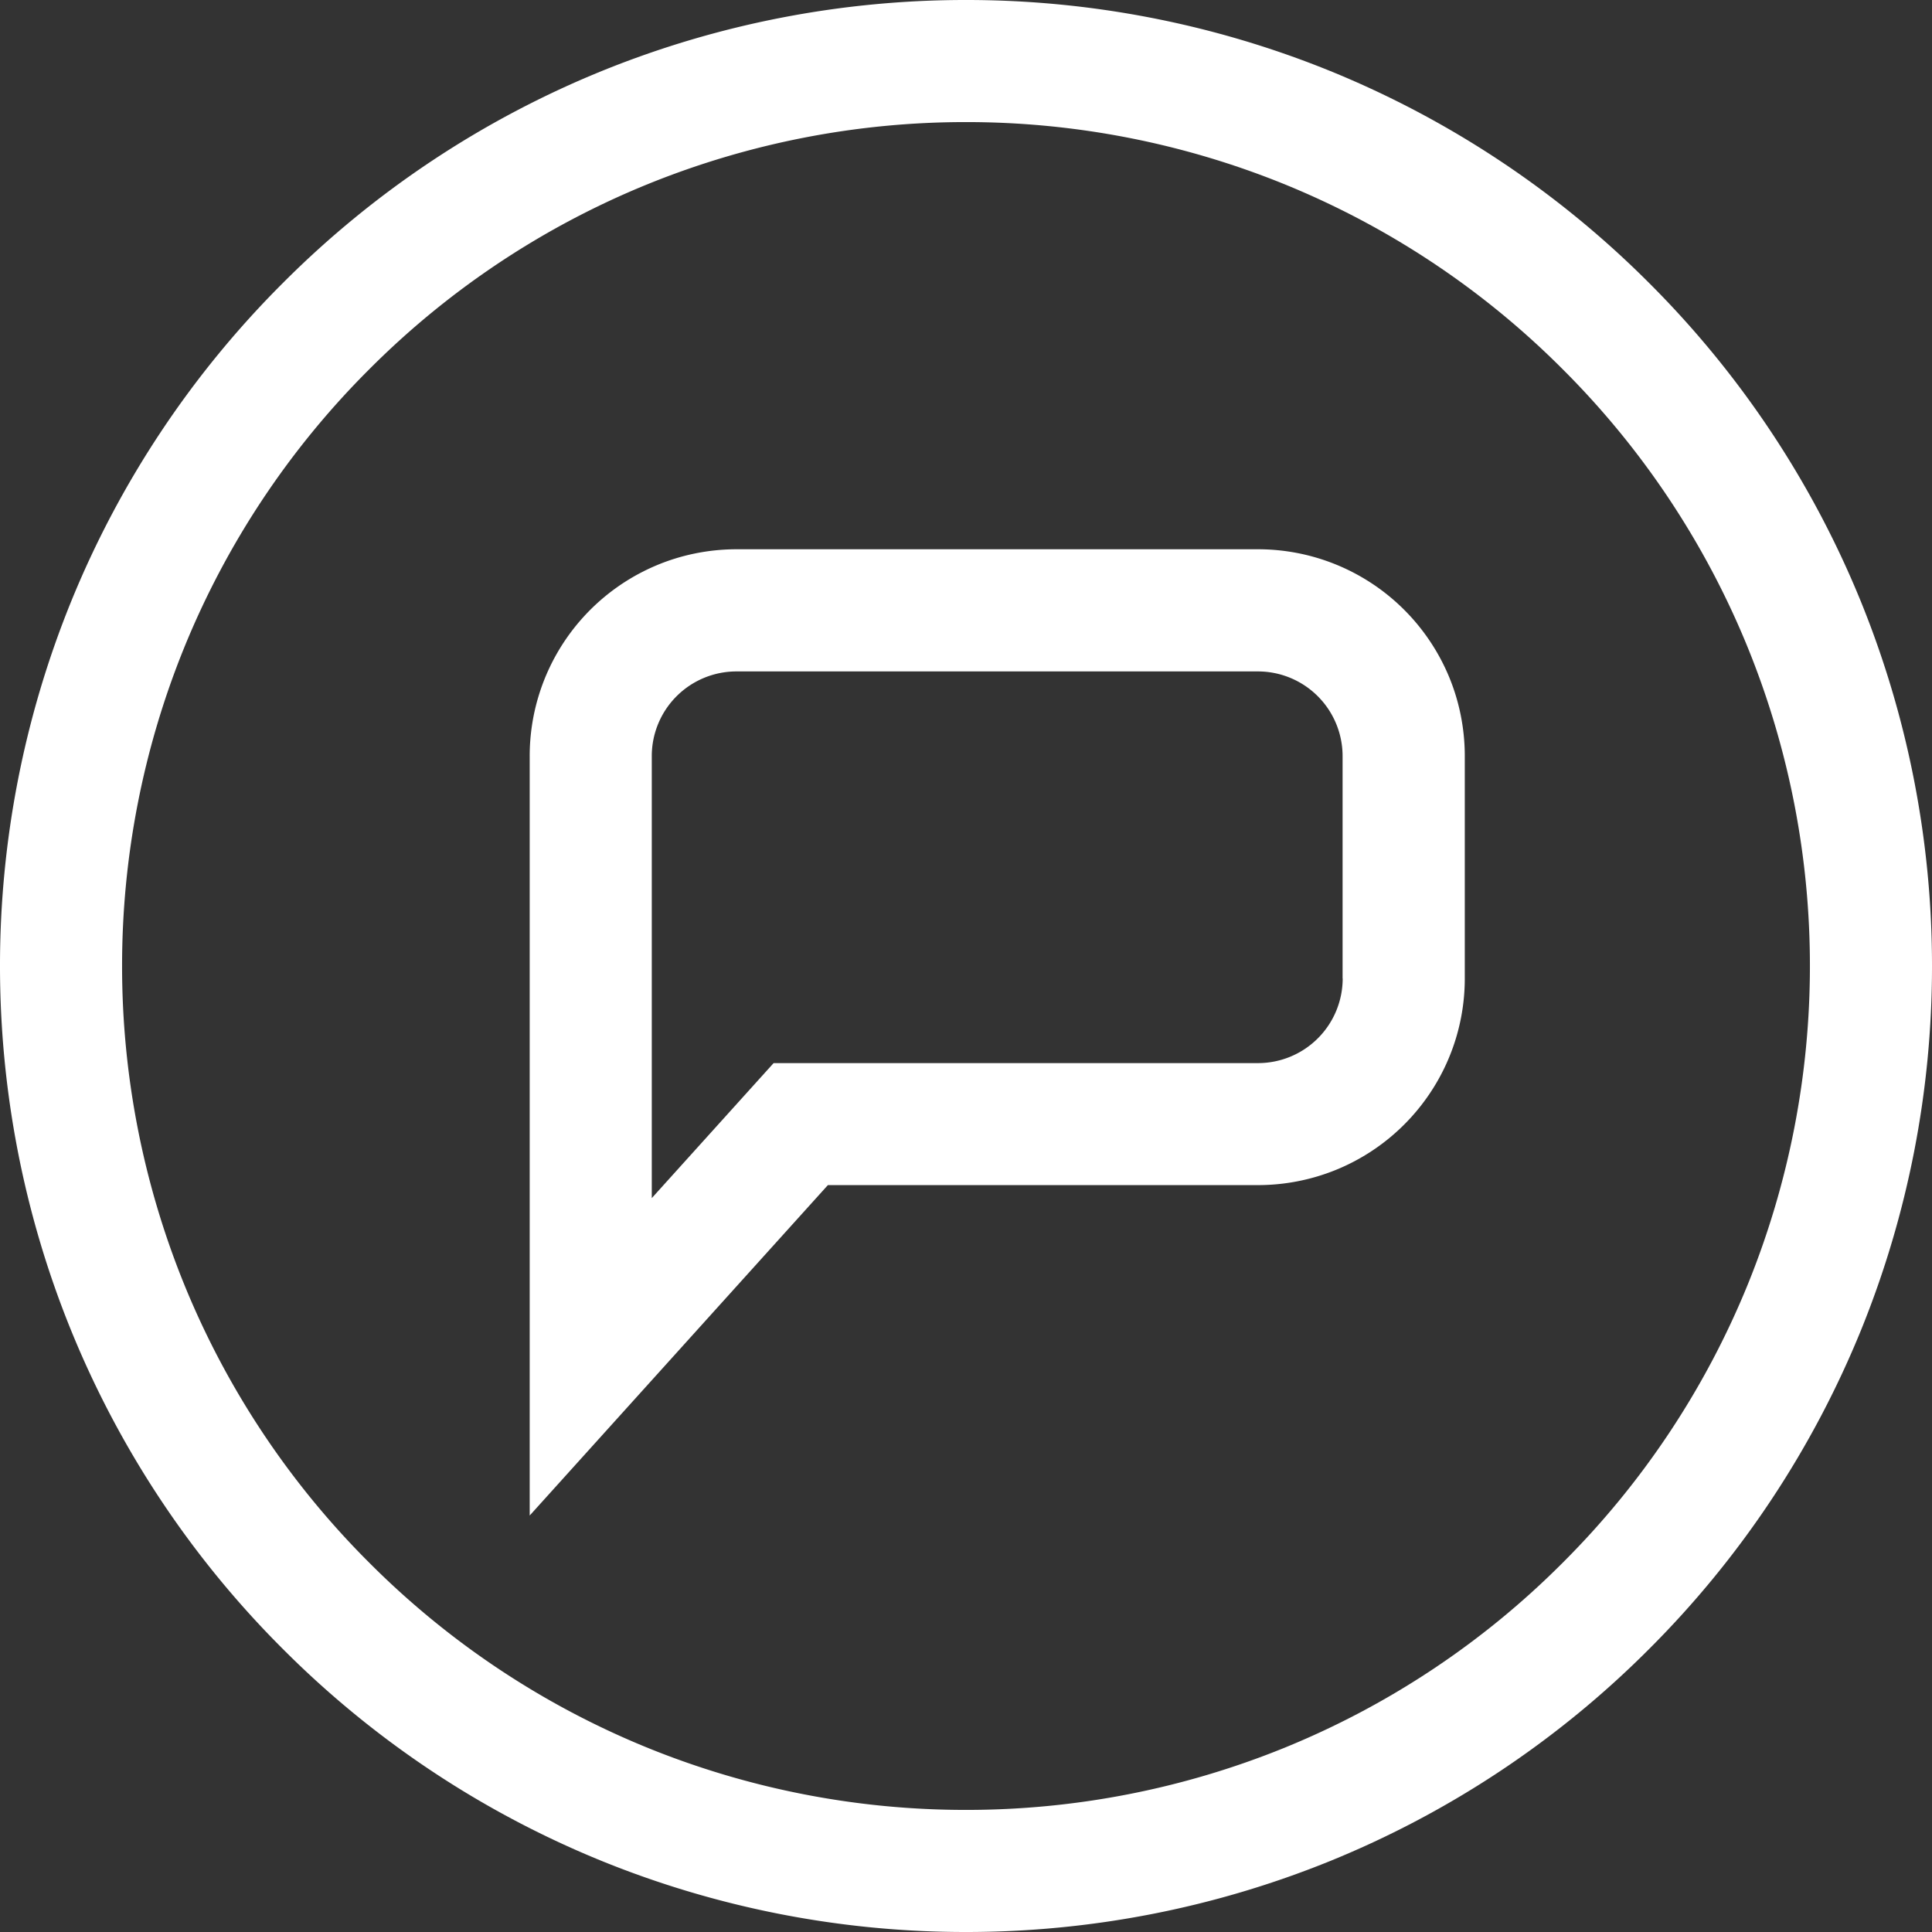 <svg width="100" height="100" fill="none" xmlns="http://www.w3.org/2000/svg"><rect width="100%" height="100%" fill="#333333" stroke="none"/><path d="M96.339 31.185a49.846 49.846 0 00-10.984-16.54 49.915 49.915 0 00-16.54-10.984A50.053 50.053 0 0050 0a50.053 50.053 0 00-18.815 3.661 49.847 49.847 0 00-16.54 10.984 49.847 49.847 0 00-10.984 16.54A50.053 50.053 0 000 50c0 6.395 1.217 12.79 3.661 18.815a49.847 49.847 0 0010.984 16.54 49.846 49.846 0 0016.54 10.984A50.037 50.037 0 0050 100a50.07 50.07 0 0018.815-3.661 49.846 49.846 0 0016.54-10.984 49.915 49.915 0 0010.984-16.54A50.037 50.037 0 00100 50a50.07 50.07 0 00-3.661-18.815zm-5.856 35.253a43.496 43.496 0 01-9.597 14.448 43.496 43.496 0 01-14.448 9.597A43.737 43.737 0 0150 93.681a43.737 43.737 0 01-16.438-3.198 43.498 43.498 0 01-14.449-9.597 43.498 43.498 0 01-9.596-14.448A43.736 43.736 0 016.319 50a43.736 43.736 0 013.198-16.438 43.5 43.5 0 019.596-14.449 43.5 43.5 0 0114.45-9.596A43.736 43.736 0 0150 6.319a43.736 43.736 0 0116.438 3.198 43.498 43.498 0 0114.448 9.596 43.498 43.498 0 019.597 14.45A43.737 43.737 0 0193.681 50c0 5.592-1.07 11.184-3.198 16.438z" fill="#fff"/><path d="M71.102 30.262a10.698 10.698 0 00-5.989-1.832H38.124c-1.463 0-2.885.299-4.17.843a10.723 10.723 0 00-4.704 3.87 10.698 10.698 0 00-1.833 5.99v39.31l15.434-17.102H65.11a10.73 10.73 0 004.17-.843 10.722 10.722 0 004.704-3.87 10.664 10.664 0 001.833-5.99V39.133c0-1.463-.299-2.886-.843-4.17a10.734 10.734 0 00-3.87-4.7zm-1.605 20.38a4.383 4.383 0 01-4.384 4.384H40.042l-6.306 6.988V39.137a4.383 4.383 0 014.384-4.384h26.989a4.383 4.383 0 014.383 4.384v11.505h.005z" fill="#fff"/></svg>